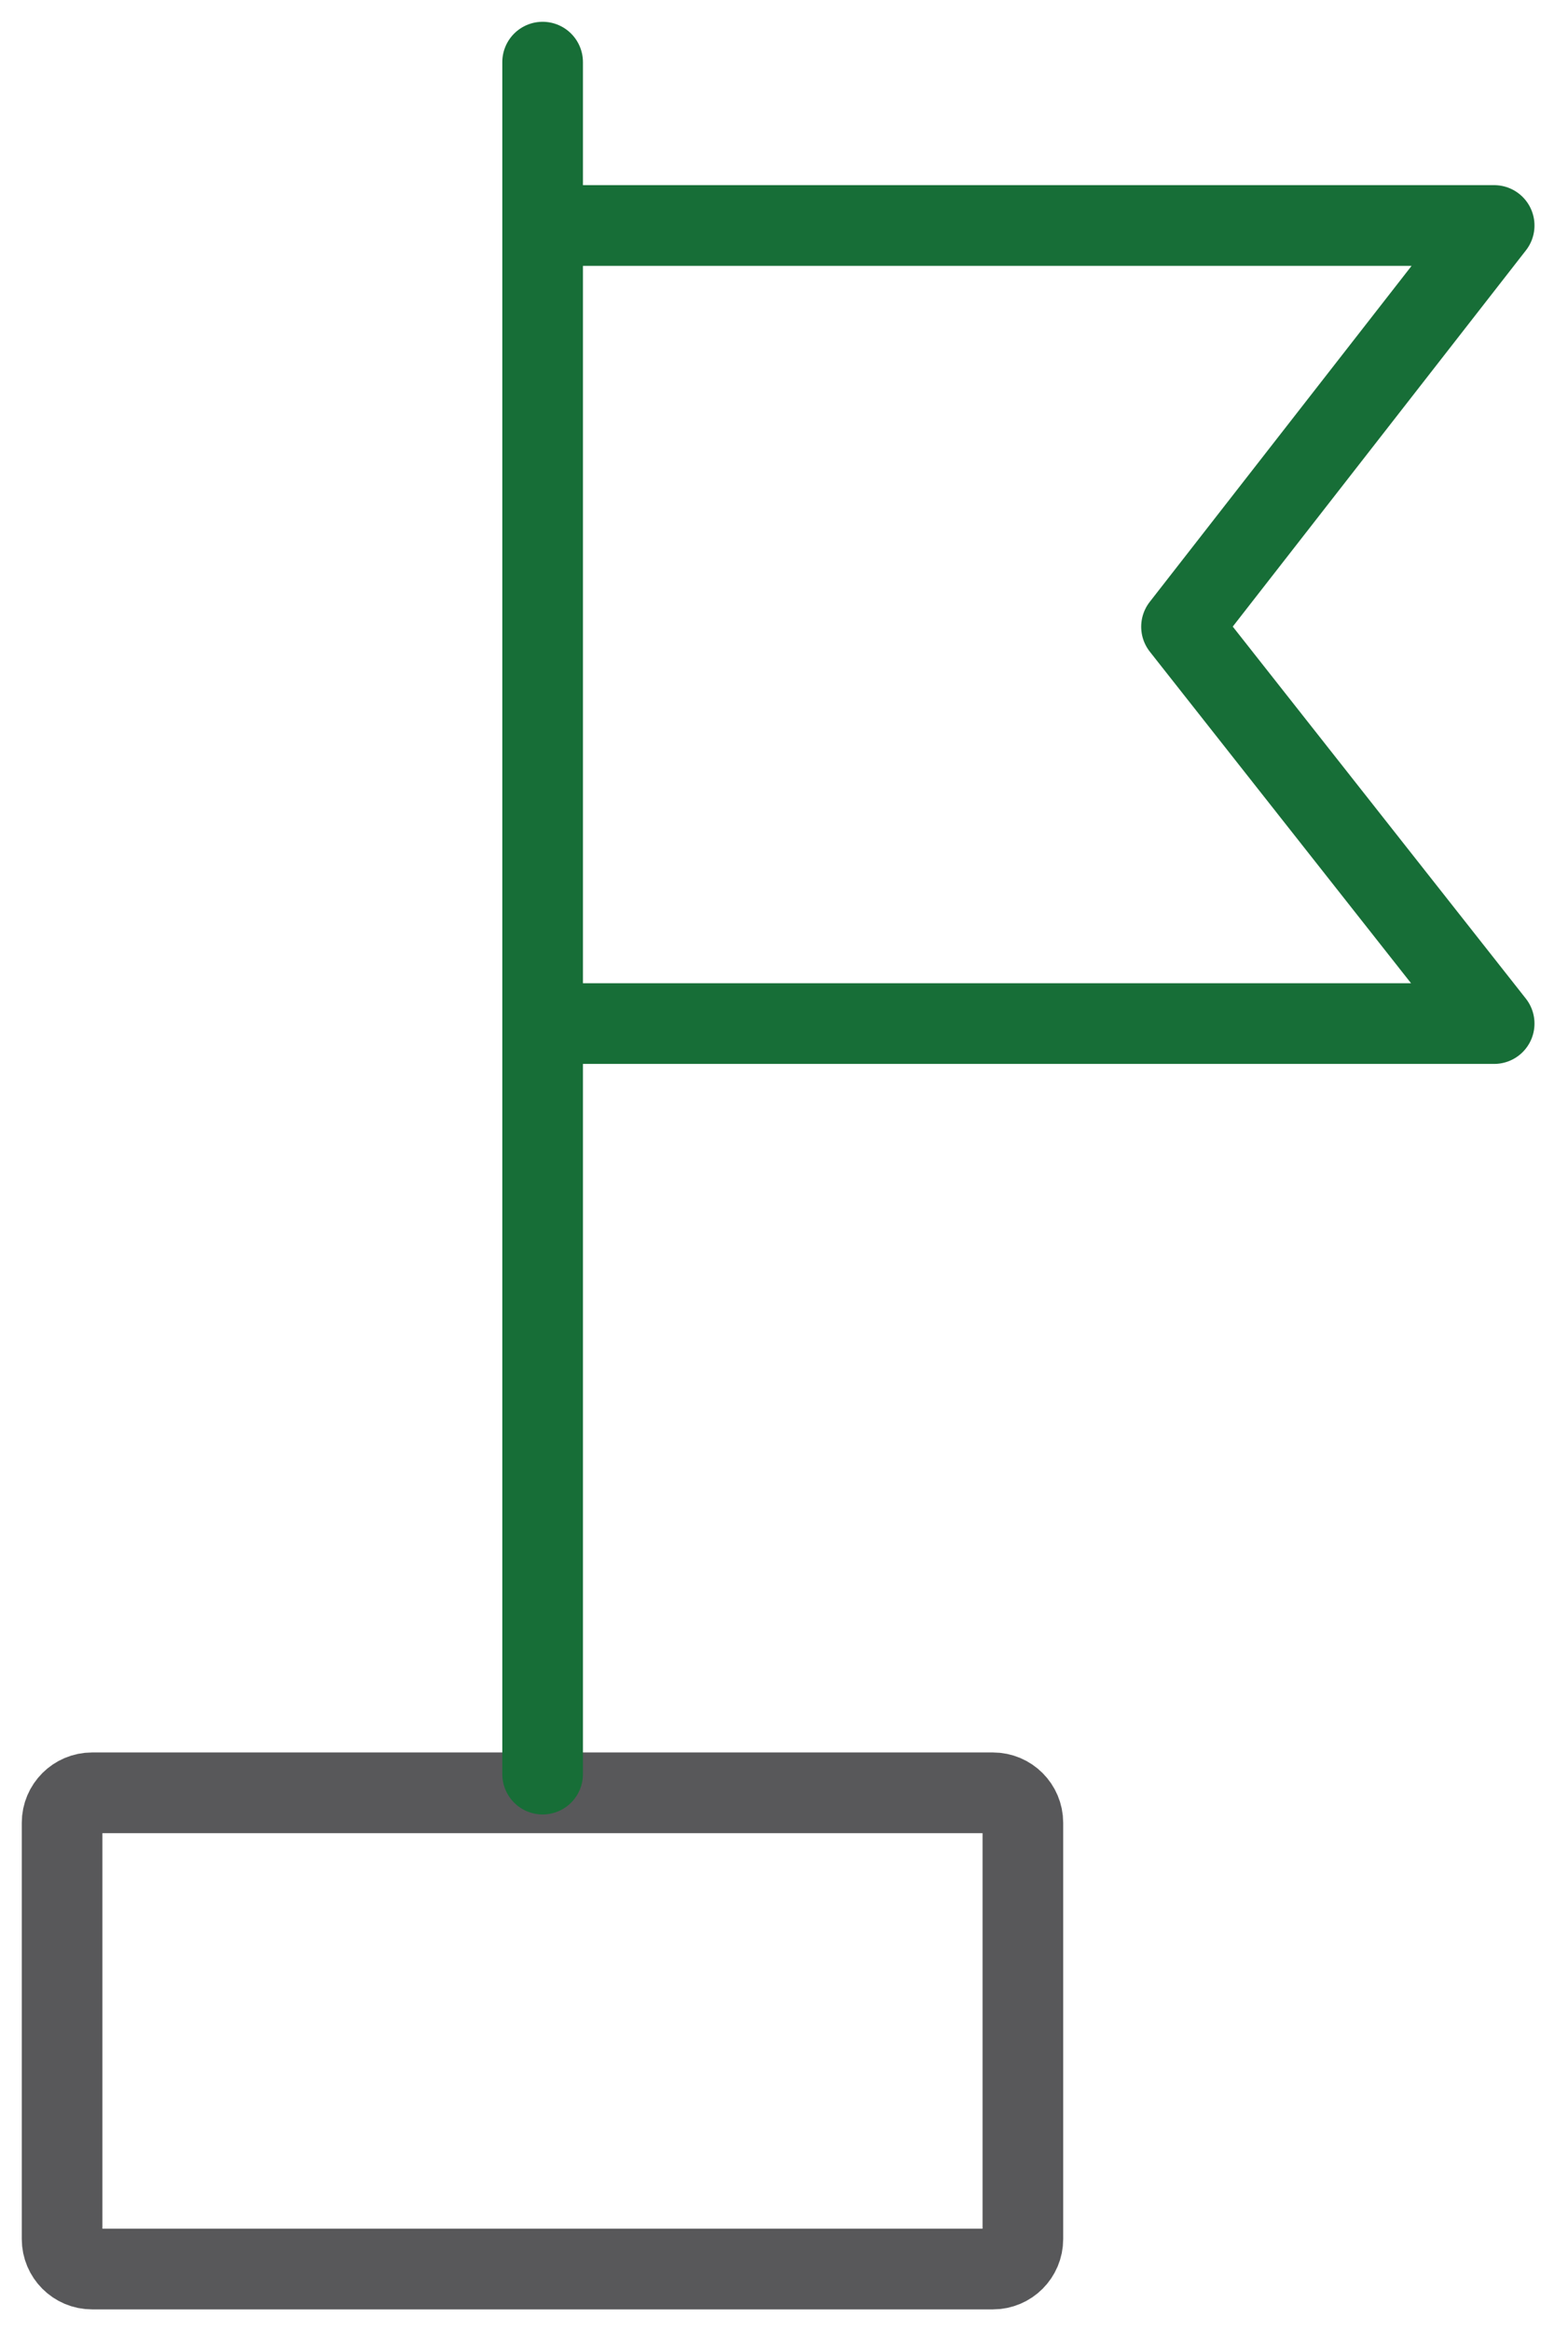 <svg width="35" height="52" viewBox="0 0 35 52" fill="none" xmlns="http://www.w3.org/2000/svg">
<g clip-path="url(#clip0_28008_219)">
<path d="M22.163 39.991H2.055C1.686 39.991 1.386 40.291 1.386 40.66V49.945C1.386 50.314 1.686 50.614 2.055 50.614H22.163C22.533 50.614 22.832 50.314 22.832 49.945V40.66C22.832 40.291 22.533 39.991 22.163 39.991Z" stroke="#58585a" stroke-width="1.8" stroke-miterlimit="10"/>
<path d="M12.112 1.386V39.574" stroke="#176e37" stroke-width="1.8" stroke-miterlimit="10" stroke-linecap="round"/>
<path d="M12.364 5.03H33.352L26.373 13.98L33.352 22.832H12.364" stroke="#176e37" stroke-width="1.8" stroke-linecap="round" stroke-linejoin="round"/>
</g>
<defs>
<clipPath id="clip0_28008_219">
<rect width="35" height="52" fill="white"/>
</clipPath>
</defs>
</svg>
